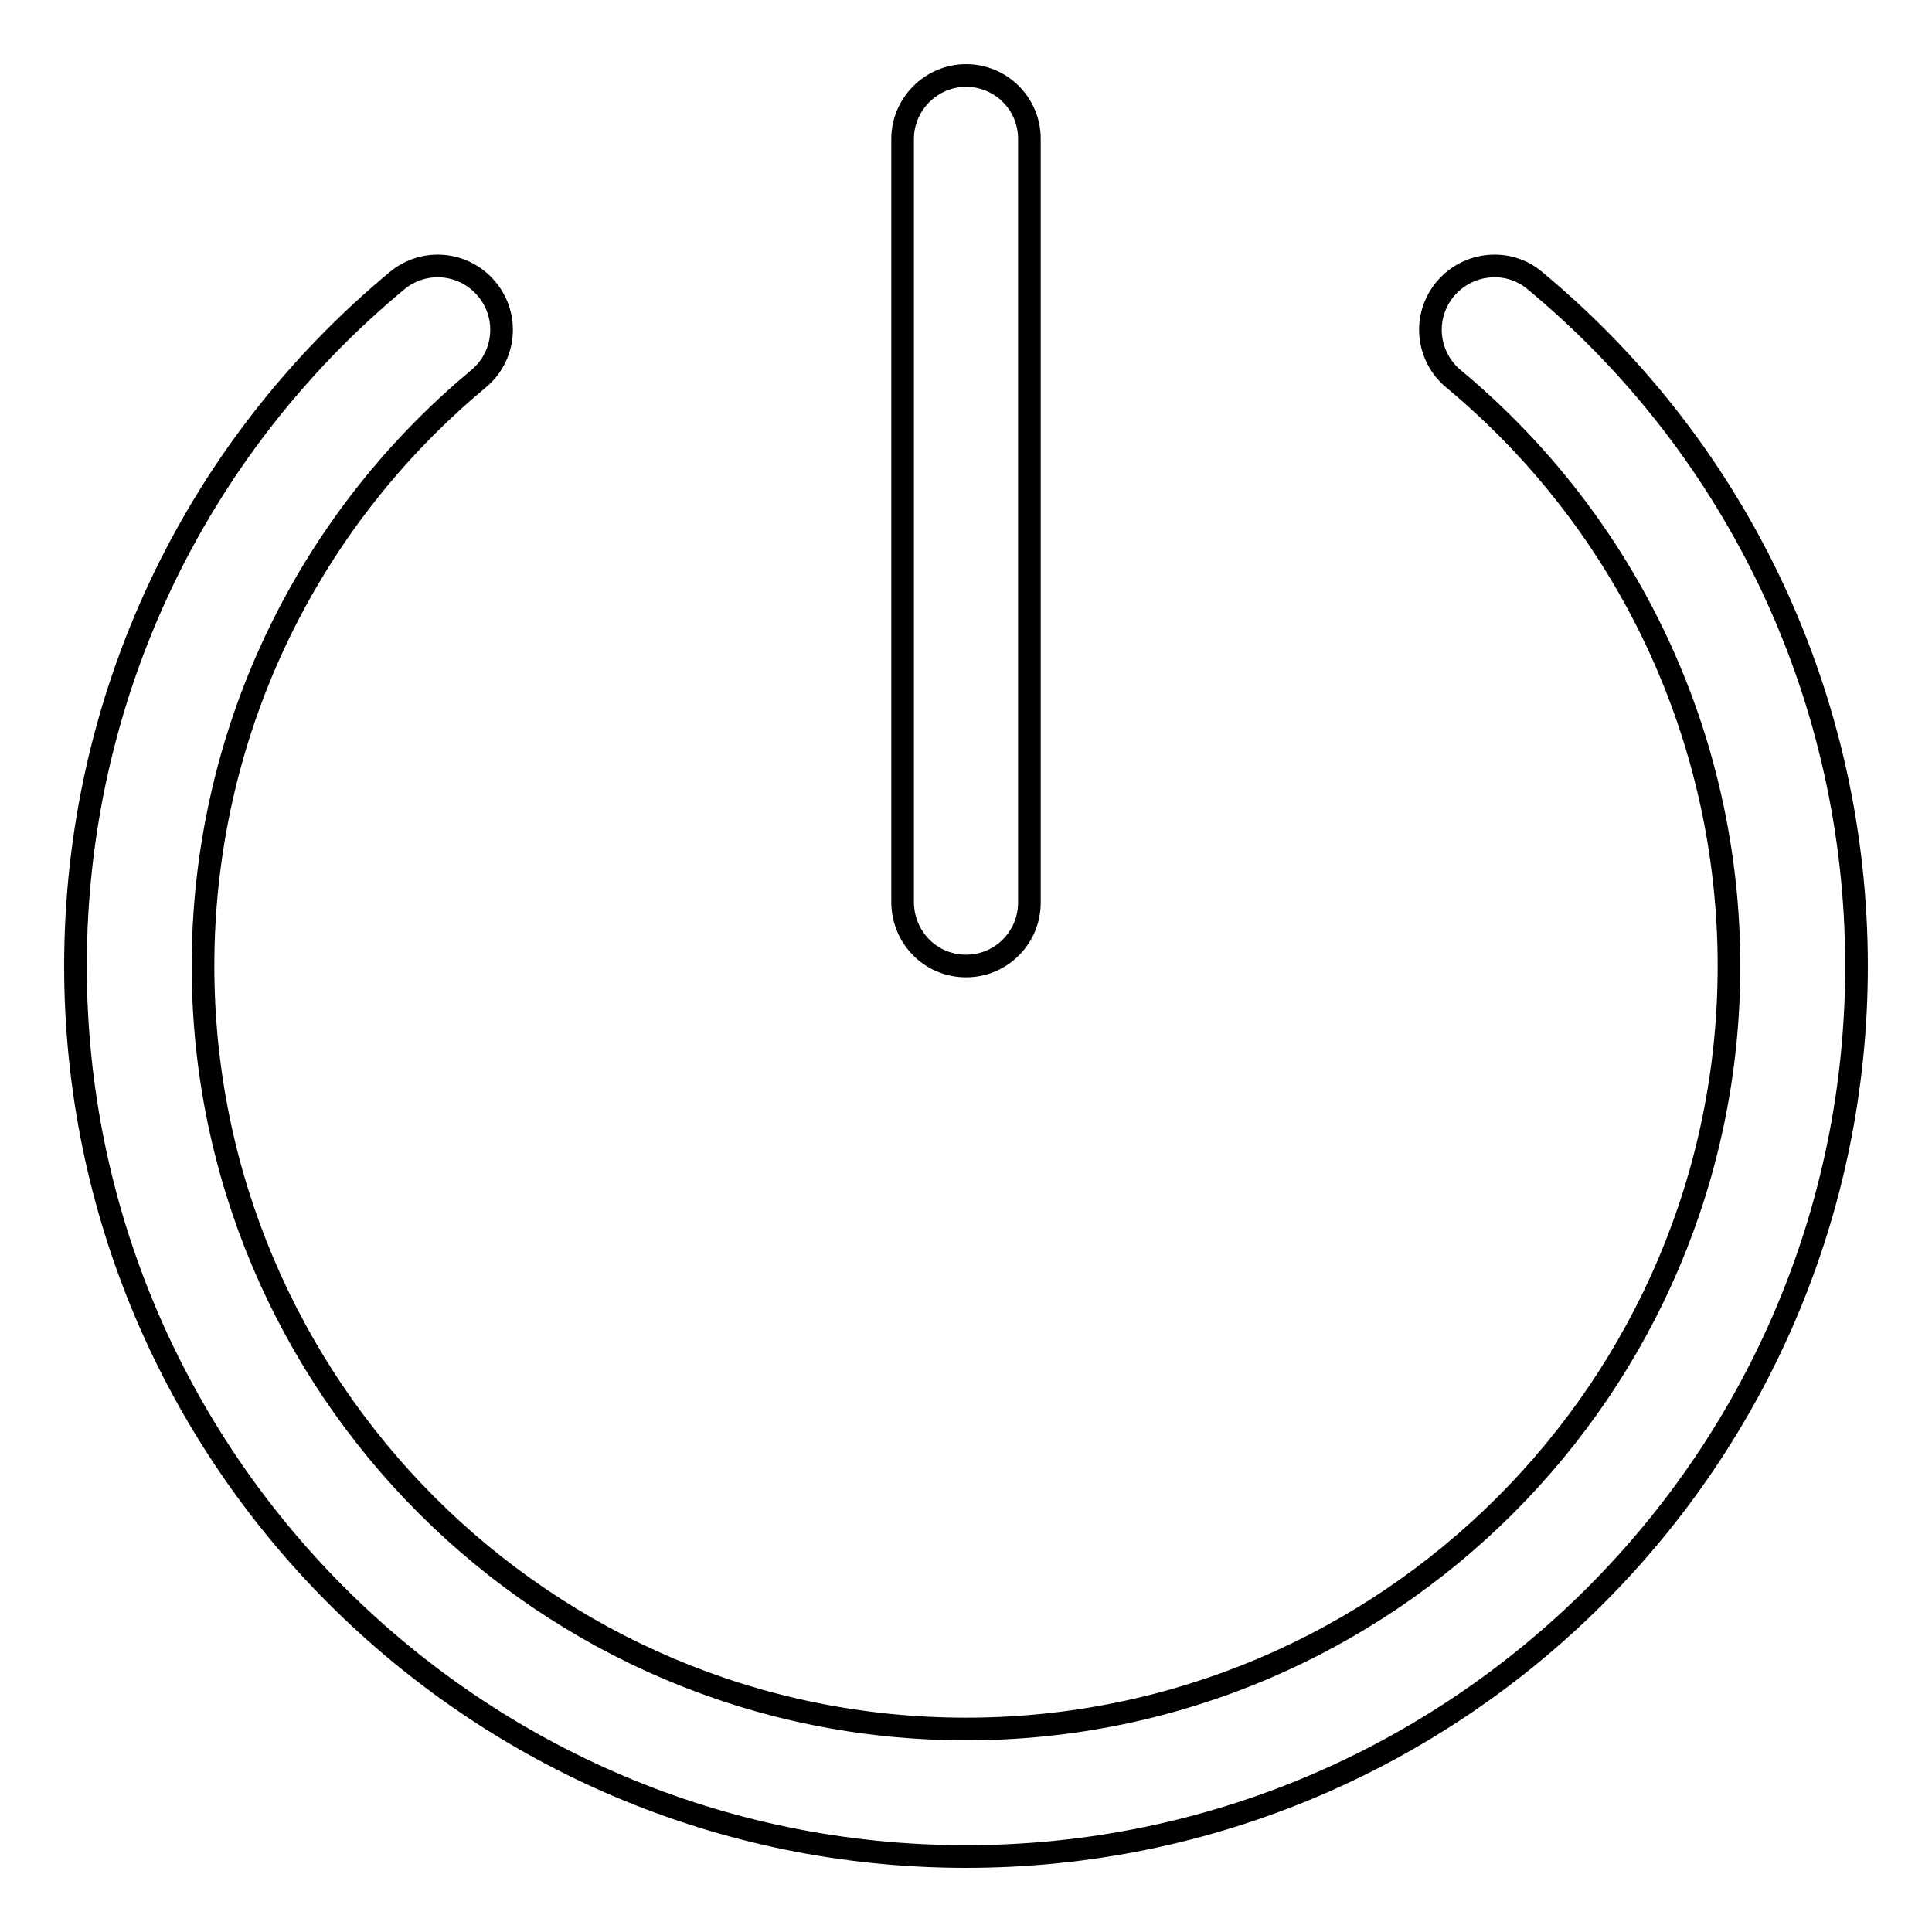 <?xml version="1.0" encoding="utf-8"?>
<!-- Svg Vector Icons : http://www.onlinewebfonts.com/icon -->
<!DOCTYPE svg PUBLIC "-//W3C//DTD SVG 1.1//EN" "http://www.w3.org/Graphics/SVG/1.1/DTD/svg11.dtd">
<svg version="1.1" xmlns="http://www.w3.org/2000/svg" xmlns:xlink="http://www.w3.org/1999/xlink" x="0px" y="0px" viewBox="0 0 256 256" enable-background="new 0 0 256 256" xml:space="preserve">
<g> <path stroke-width="3" fill-opacity="0" stroke="#000000"  d="M203.4,37.2c-3.5-3-8.9-2.5-11.9,1.1c-3,3.6-2.5,8.9,1.1,11.9c23.2,19.3,36.5,47.7,36.5,77.8 c0,55.8-45.4,101.1-101.1,101.1c-55.8,0-101.1-45.4-101.1-101.1c0-30.2,13.3-58.5,36.5-77.8c3.6-3,4.1-8.3,1.1-11.9 c-3-3.6-8.3-4.1-11.9-1.1C25.5,59.7,10,92.8,10,128c0,65.1,52.9,118,118,118c65.1,0,118-52.9,118-118 C246,92.8,230.5,59.7,203.4,37.2z M128,128c4.7,0,8.4-3.8,8.4-8.4V18.4c0-4.7-3.8-8.4-8.4-8.4s-8.4,3.8-8.4,8.4v101.1 C119.6,124.2,123.3,128,128,128z"/></g>
</svg>